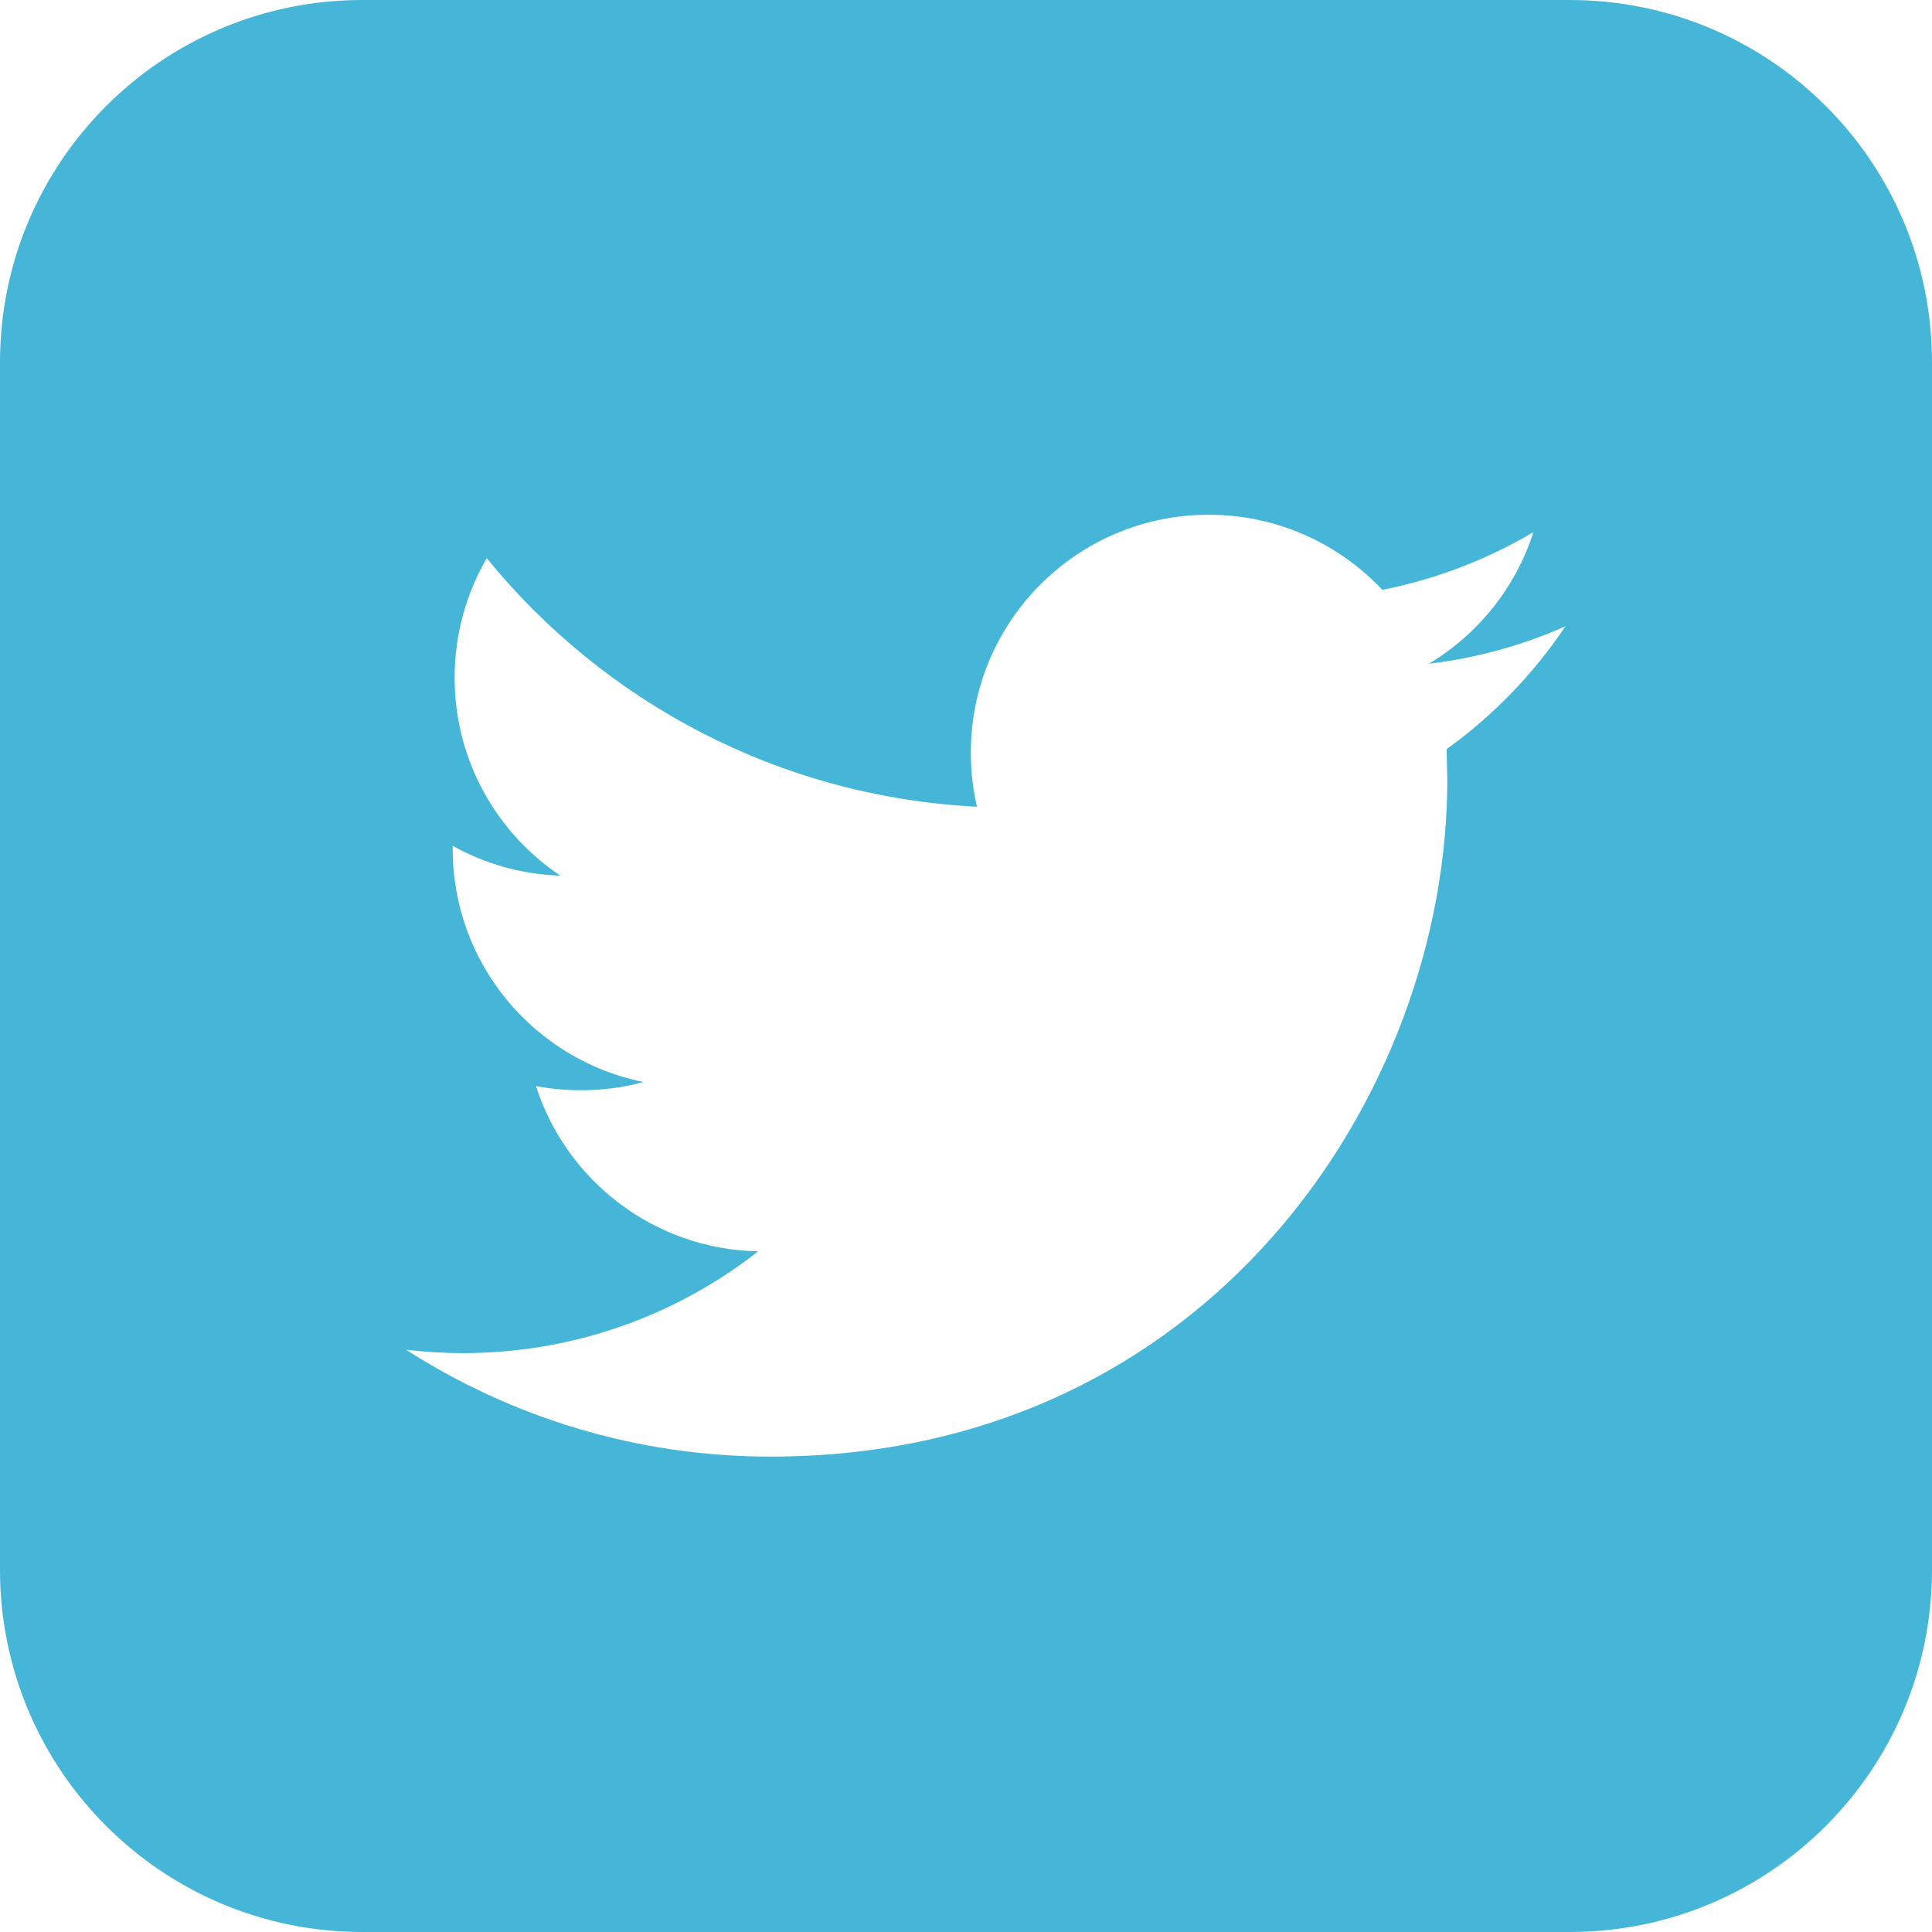 <?xml version="1.0" encoding="iso-8859-1"?>
<!-- Generator: Adobe Illustrator 18.1.1, SVG Export Plug-In . SVG Version: 6.00 Build 0)  -->
<svg version="1.1" id="Capa_1" xmlns="http://www.w3.org/2000/svg" xmlns:xlink="http://www.w3.org/1999/xlink" x="0px" y="0px"
	 viewBox="0 0 16 16" style="enable-background:new 0 0 16 16;" xml:space="preserve">
<g>
	<g>
		<path fill="#46b6d8" d="M13,0H3C1.343,0,0,1.343,0,3v10c0,1.657,1.343,3,3,3h10c1.657,0,3-1.343,3-3V3
			C16,1.343,14.657,0,13,0z M11.98,6.204l0.006,0.255c0,2.604-1.981,5.604-5.604,5.604c-1.112,0-2.147-0.326-3.019-0.885
			c0.154,0.018,0.311,0.028,0.47,0.028c0.923,0,1.772-0.315,2.446-0.843c-0.862-0.016-1.589-0.586-1.84-1.368
			C4.56,9.017,4.682,9.029,4.81,9.029c0.18,0,0.354-0.023,0.519-0.068c-0.901-0.182-1.58-0.977-1.58-1.931V7.005
			c0.266,0.148,0.569,0.236,0.892,0.247C4.113,6.899,3.765,6.296,3.765,5.613c0-0.361,0.097-0.699,0.266-0.99
			c0.971,1.192,2.423,1.976,4.06,2.058C8.057,6.537,8.04,6.386,8.04,6.232c0-1.087,0.882-1.969,1.97-1.969
			c0.566,0,1.078,0.239,1.438,0.622c0.448-0.089,0.87-0.253,1.251-0.478c-0.147,0.46-0.459,0.846-0.866,1.09
			c0.397-0.047,0.778-0.154,1.131-0.31C12.7,5.581,12.365,5.928,11.98,6.204z" />
	</g>
</g>
<g>
</g>
<g>
</g>
<g>
</g>
<g>
</g>
<g>
</g>
<g>
</g>
<g>
</g>
<g>
</g>
<g>
</g>
<g>
</g>
<g>
</g>
<g>
</g>
<g>
</g>
<g>
</g>
<g>
</g>
</svg>
